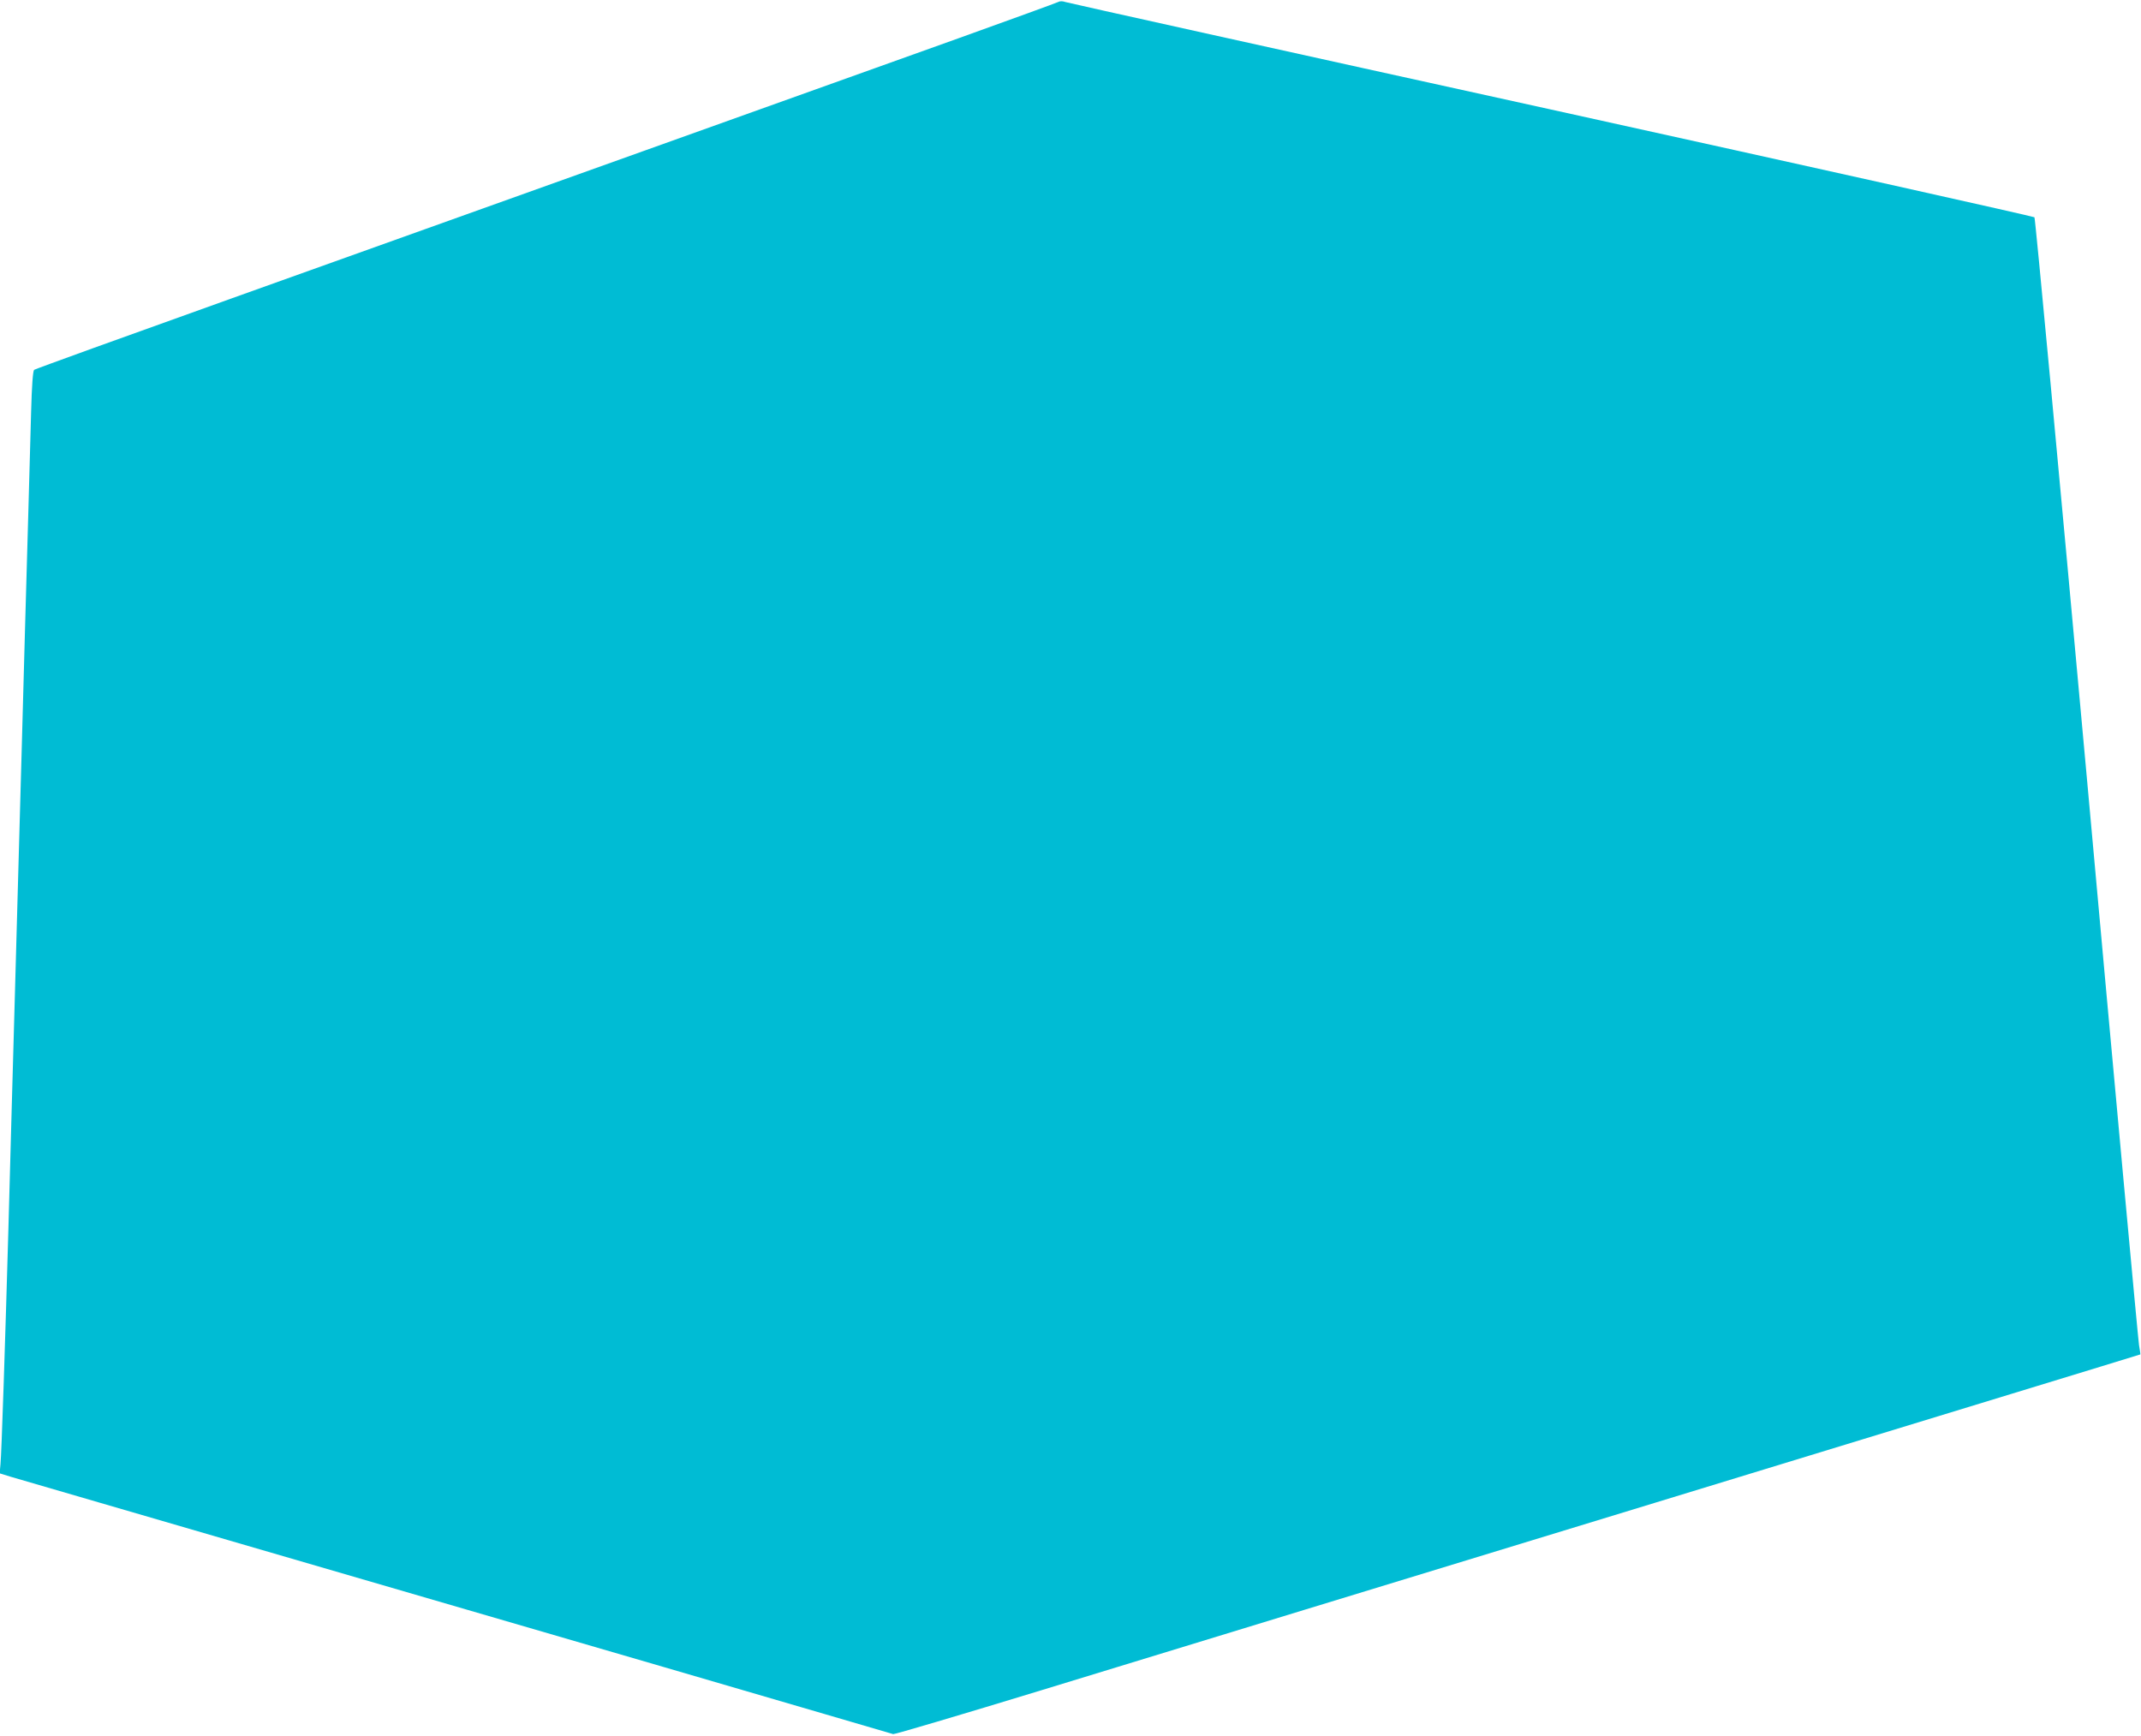 <?xml version="1.0" standalone="no"?>
<!DOCTYPE svg PUBLIC "-//W3C//DTD SVG 20010904//EN"
 "http://www.w3.org/TR/2001/REC-SVG-20010904/DTD/svg10.dtd">
<svg version="1.0" xmlns="http://www.w3.org/2000/svg"
 width="1280pt" height="1038pt" viewBox="0 0 1280 1038"
 preserveAspectRatio="xMidYMid meet">
<g transform="translate(0,1038) scale(0.1,-0.1)"
fill="#00bcd4" stroke="none">
<path d="M6326 10368 c-9 -5 -279 -103 -599 -218 -320 -114 -1162 -416 -1872
-670 -710 -254 -1819 -651 -2465 -882 -646 -231 -1180 -424 -1186 -429 -7 -6
-14 -93 -18 -252 -4 -133 -11 -393 -16 -577 -5 -184 -14 -501 -20 -705 -6
-203 -15 -531 -20 -727 -6 -197 -14 -520 -20 -718 -5 -198 -15 -523 -20 -722
-6 -200 -15 -520 -20 -713 -5 -192 -14 -521 -20 -730 -19 -676 -41 -1339 -47
-1397 l-5 -56 68 -21 c38 -11 625 -182 1304 -380 679 -198 1847 -538 2595
-756 748 -219 1367 -399 1375 -402 8 -2 407 116 885 262 479 146 1185 362
1570 480 923 282 3263 996 4230 1292 424 129 771 236 771 236 1 1 -3 27 -8 57
-5 30 -146 1557 -312 3393 -167 1836 -308 3343 -313 3348 -5 5 -1305 295
-2889 644 -1583 348 -2891 638 -2905 643 -16 6 -33 6 -43 0z"/>
</g>
</svg>
